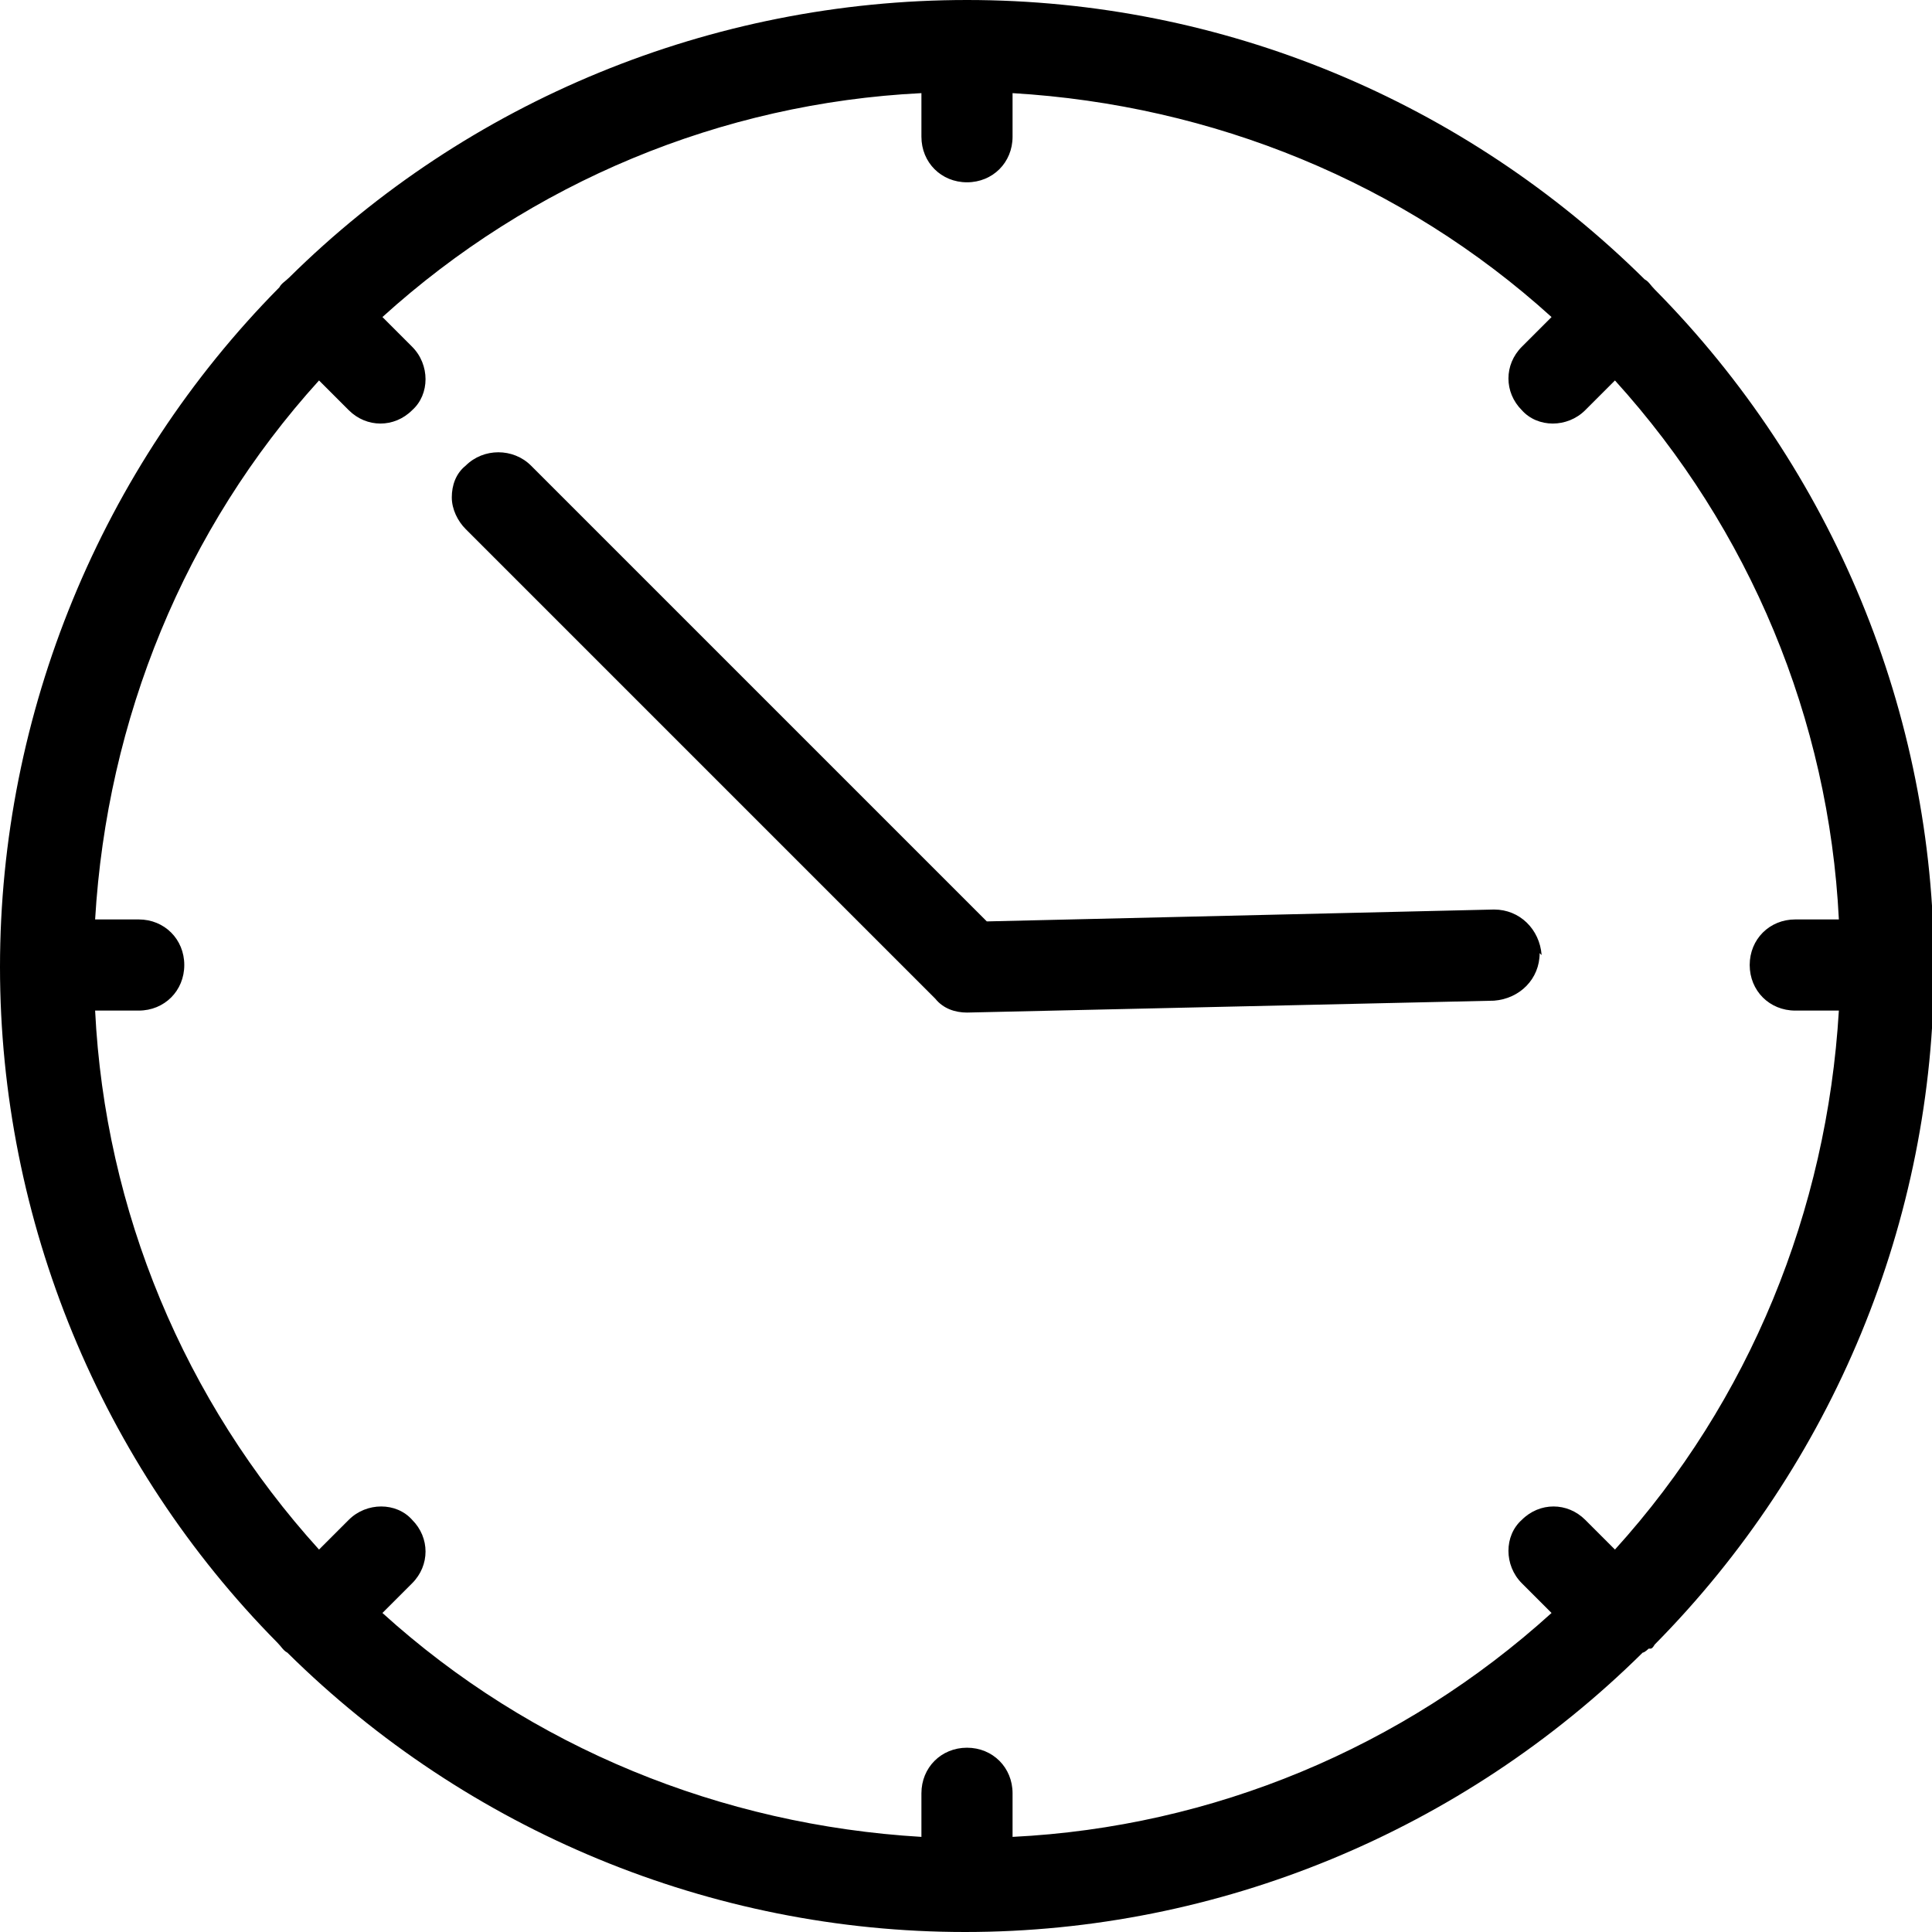 <?xml version="1.0" encoding="UTF-8"?>
<svg xmlns="http://www.w3.org/2000/svg" version="1.1" viewBox="0 0 97.5 97.5">
  <!-- Generator: Adobe Illustrator 28.7.3, SVG Export Plug-In . SVG Version: 1.2.0 Build 164)  -->
  <g>
    <g id="Layer_1">
      <path d="M77.7,48.1c0,1.3-1,2.3-2.3,2.4l-26.6.6h0c-.6,0-1.2-.2-1.6-.7l-23.7-23.7c-.4-.4-.7-1-.7-1.6,0-.6.2-1.2.7-1.6.9-.9,2.4-.9,3.3,0l23,23,25.6-.6h0c1.3,0,2.3,1,2.4,2.3h0ZM83.2,83.2h0c0,0-.2.2-.3.2-9.1,9-21.4,14.1-34.2,14.1s-25.1-5.1-34.2-14.1c-.2-.1-.3-.3-.5-.5C5.1,73.9,0,61.6,0,48.8S5.1,23.6,14.1,14.5c.1-.2.3-.3.5-.5C23.6,5.1,35.9,0,48.8,0s25.1,5.1,34.2,14.1c.2.1.3.3.5.5,9,9.1,14.1,21.4,14.1,34.2s-5.1,25.1-14.1,34.2c0,0-.1.2-.2.2h0ZM81.5,78.2c6.8-7.5,10.7-17.1,11.3-27.2h-2.2c-1.3,0-2.3-1-2.3-2.3s1-2.3,2.3-2.3h2.2c-.5-10.1-4.5-19.7-11.3-27.2l-1.5,1.5c-.9.9-2.4.9-3.2,0-.9-.9-.9-2.3,0-3.2l1.5-1.5c-7.5-6.8-17.1-10.7-27.2-11.3v2.2c0,1.3-1,2.3-2.3,2.3s-2.3-1-2.3-2.3v-2.2c-10.1.5-19.7,4.5-27.2,11.3l1.5,1.5c.9.9.9,2.4,0,3.2-.9.9-2.3.9-3.2,0l-1.5-1.5c-6.8,7.5-10.7,17.1-11.3,27.2h2.2c1.3,0,2.3,1,2.3,2.3s-1,2.3-2.3,2.3h-2.2c.5,10.1,4.5,19.7,11.3,27.2l1.5-1.5c.9-.9,2.4-.9,3.2,0,.9.9.9,2.3,0,3.2l-1.5,1.5c7.5,6.8,17.1,10.7,27.2,11.3v-2.2c0-1.3,1-2.3,2.3-2.3s2.3,1,2.3,2.3v2.2c10.1-.5,19.7-4.5,27.2-11.3l-1.5-1.5c-.9-.9-.9-2.4,0-3.2.9-.9,2.3-.9,3.2,0l1.5,1.5Z"/>
    </g>
  </g>
</svg>